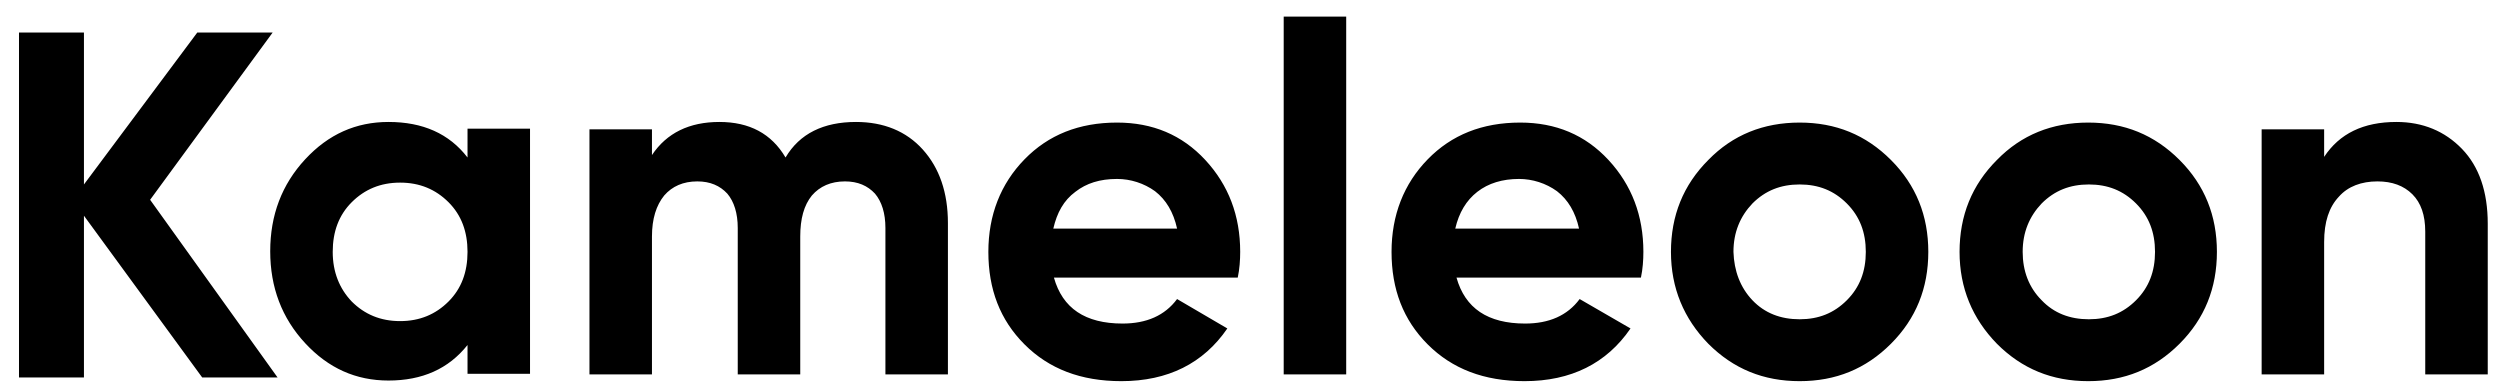 <svg width="102" height="16" viewBox="0 0 102 16" fill="none" xmlns="http://www.w3.org/2000/svg">
<path d="M11.325 15.401H8.25L3.425 8.801V15.401H0.775V1.326H3.425V7.526L8.05 1.326H11.125L6.125 8.151L11.325 15.401ZM14.35 12.301C14.875 12.826 15.525 13.101 16.325 13.101C17.125 13.101 17.775 12.826 18.3 12.301C18.825 11.776 19.075 11.101 19.075 10.276C19.075 9.451 18.825 8.776 18.3 8.251C17.775 7.726 17.125 7.451 16.325 7.451C15.525 7.451 14.875 7.726 14.35 8.251C13.825 8.776 13.575 9.451 13.575 10.276C13.575 11.101 13.85 11.776 14.35 12.301ZM19.075 5.251H21.625V15.251H19.075V14.076C18.3 15.051 17.225 15.526 15.85 15.526C14.525 15.526 13.4 15.026 12.45 14.001C11.5 12.976 11.025 11.726 11.025 10.251C11.025 8.776 11.5 7.526 12.45 6.501C13.4 5.476 14.525 4.976 15.85 4.976C17.25 4.976 18.325 5.451 19.075 6.426V5.251ZM34.925 4.976C36.05 4.976 36.975 5.351 37.65 6.101C38.325 6.851 38.675 7.851 38.675 9.101V15.276H36.125V9.301C36.125 8.701 35.975 8.226 35.7 7.901C35.4 7.576 35 7.401 34.475 7.401C33.9 7.401 33.45 7.601 33.125 7.976C32.8 8.376 32.65 8.926 32.65 9.651V15.276H30.1V9.301C30.1 8.701 29.95 8.226 29.675 7.901C29.375 7.576 28.975 7.401 28.45 7.401C27.875 7.401 27.425 7.601 27.1 7.976C26.775 8.376 26.6 8.926 26.6 9.651V15.276H24.05V5.276H26.6V6.326C27.2 5.426 28.125 4.976 29.35 4.976C30.575 4.976 31.475 5.451 32.05 6.426C32.625 5.451 33.6 4.976 34.925 4.976ZM42.975 9.326H48.025C47.875 8.651 47.575 8.151 47.125 7.801C46.675 7.476 46.125 7.301 45.575 7.301C44.875 7.301 44.325 7.476 43.875 7.826C43.4 8.176 43.125 8.676 42.975 9.326ZM43 11.326C43.35 12.576 44.275 13.201 45.8 13.201C46.775 13.201 47.525 12.876 48.025 12.201L50.075 13.401C49.1 14.826 47.65 15.551 45.75 15.551C44.1 15.551 42.8 15.051 41.8 14.051C40.8 13.051 40.325 11.801 40.325 10.276C40.325 8.776 40.825 7.501 41.8 6.501C42.775 5.501 44.025 5.001 45.575 5.001C47.025 5.001 48.225 5.501 49.175 6.526C50.125 7.551 50.6 8.801 50.6 10.276C50.6 10.601 50.575 10.976 50.5 11.326H43ZM52.375 15.276H54.925V0.676H52.375V15.276ZM59.375 9.326H64.425C64.275 8.651 63.975 8.151 63.525 7.801C63.075 7.476 62.525 7.301 61.975 7.301C61.3 7.301 60.725 7.476 60.275 7.826C59.825 8.176 59.525 8.676 59.375 9.326ZM59.425 11.326C59.775 12.576 60.7 13.201 62.225 13.201C63.2 13.201 63.95 12.876 64.45 12.201L66.525 13.401C65.55 14.826 64.1 15.551 62.2 15.551C60.55 15.551 59.25 15.051 58.25 14.051C57.25 13.051 56.775 11.801 56.775 10.276C56.775 8.776 57.275 7.501 58.25 6.501C59.225 5.501 60.475 5.001 62.025 5.001C63.475 5.001 64.675 5.501 65.625 6.526C66.575 7.551 67.05 8.801 67.05 10.276C67.05 10.601 67.025 10.976 66.95 11.326H59.425ZM71.5 12.251C72 12.776 72.65 13.026 73.425 13.026C74.2 13.026 74.825 12.776 75.35 12.251C75.875 11.726 76.125 11.076 76.125 10.276C76.125 9.476 75.875 8.826 75.35 8.301C74.825 7.776 74.2 7.526 73.425 7.526C72.65 7.526 72.025 7.776 71.5 8.301C71 8.826 70.725 9.476 70.725 10.276C70.75 11.051 71 11.726 71.5 12.251ZM77.15 14.026C76.125 15.051 74.9 15.551 73.425 15.551C71.95 15.551 70.725 15.051 69.7 14.026C68.7 13.001 68.175 11.751 68.175 10.276C68.175 8.801 68.675 7.551 69.7 6.526C70.7 5.501 71.95 5.001 73.425 5.001C74.9 5.001 76.125 5.501 77.15 6.526C78.175 7.551 78.675 8.801 78.675 10.276C78.675 11.751 78.175 13.001 77.15 14.026ZM83.3 12.251C83.8 12.776 84.45 13.026 85.225 13.026C86 13.026 86.625 12.776 87.15 12.251C87.675 11.726 87.925 11.076 87.925 10.276C87.925 9.476 87.675 8.826 87.15 8.301C86.625 7.776 86 7.526 85.225 7.526C84.45 7.526 83.825 7.776 83.3 8.301C82.8 8.826 82.525 9.476 82.525 10.276C82.525 11.051 82.775 11.726 83.3 12.251ZM88.925 14.026C87.9 15.051 86.675 15.551 85.2 15.551C83.725 15.551 82.5 15.051 81.475 14.026C80.475 13.001 79.95 11.751 79.95 10.276C79.95 8.801 80.45 7.551 81.475 6.526C82.475 5.501 83.725 5.001 85.2 5.001C86.675 5.001 87.9 5.501 88.925 6.526C89.95 7.551 90.45 8.801 90.45 10.276C90.45 11.751 89.95 13.001 88.925 14.026ZM97.775 4.976C98.85 4.976 99.75 5.351 100.45 6.076C101.15 6.801 101.5 7.826 101.5 9.126V15.276H98.95V9.451C98.95 8.776 98.775 8.276 98.425 7.926C98.075 7.576 97.6 7.401 97 7.401C96.35 7.401 95.8 7.601 95.425 8.026C95.025 8.451 94.825 9.051 94.825 9.876V15.276H92.275V5.276H94.825V6.401C95.45 5.451 96.425 4.976 97.775 4.976Z" fill="black"/>
</svg>

